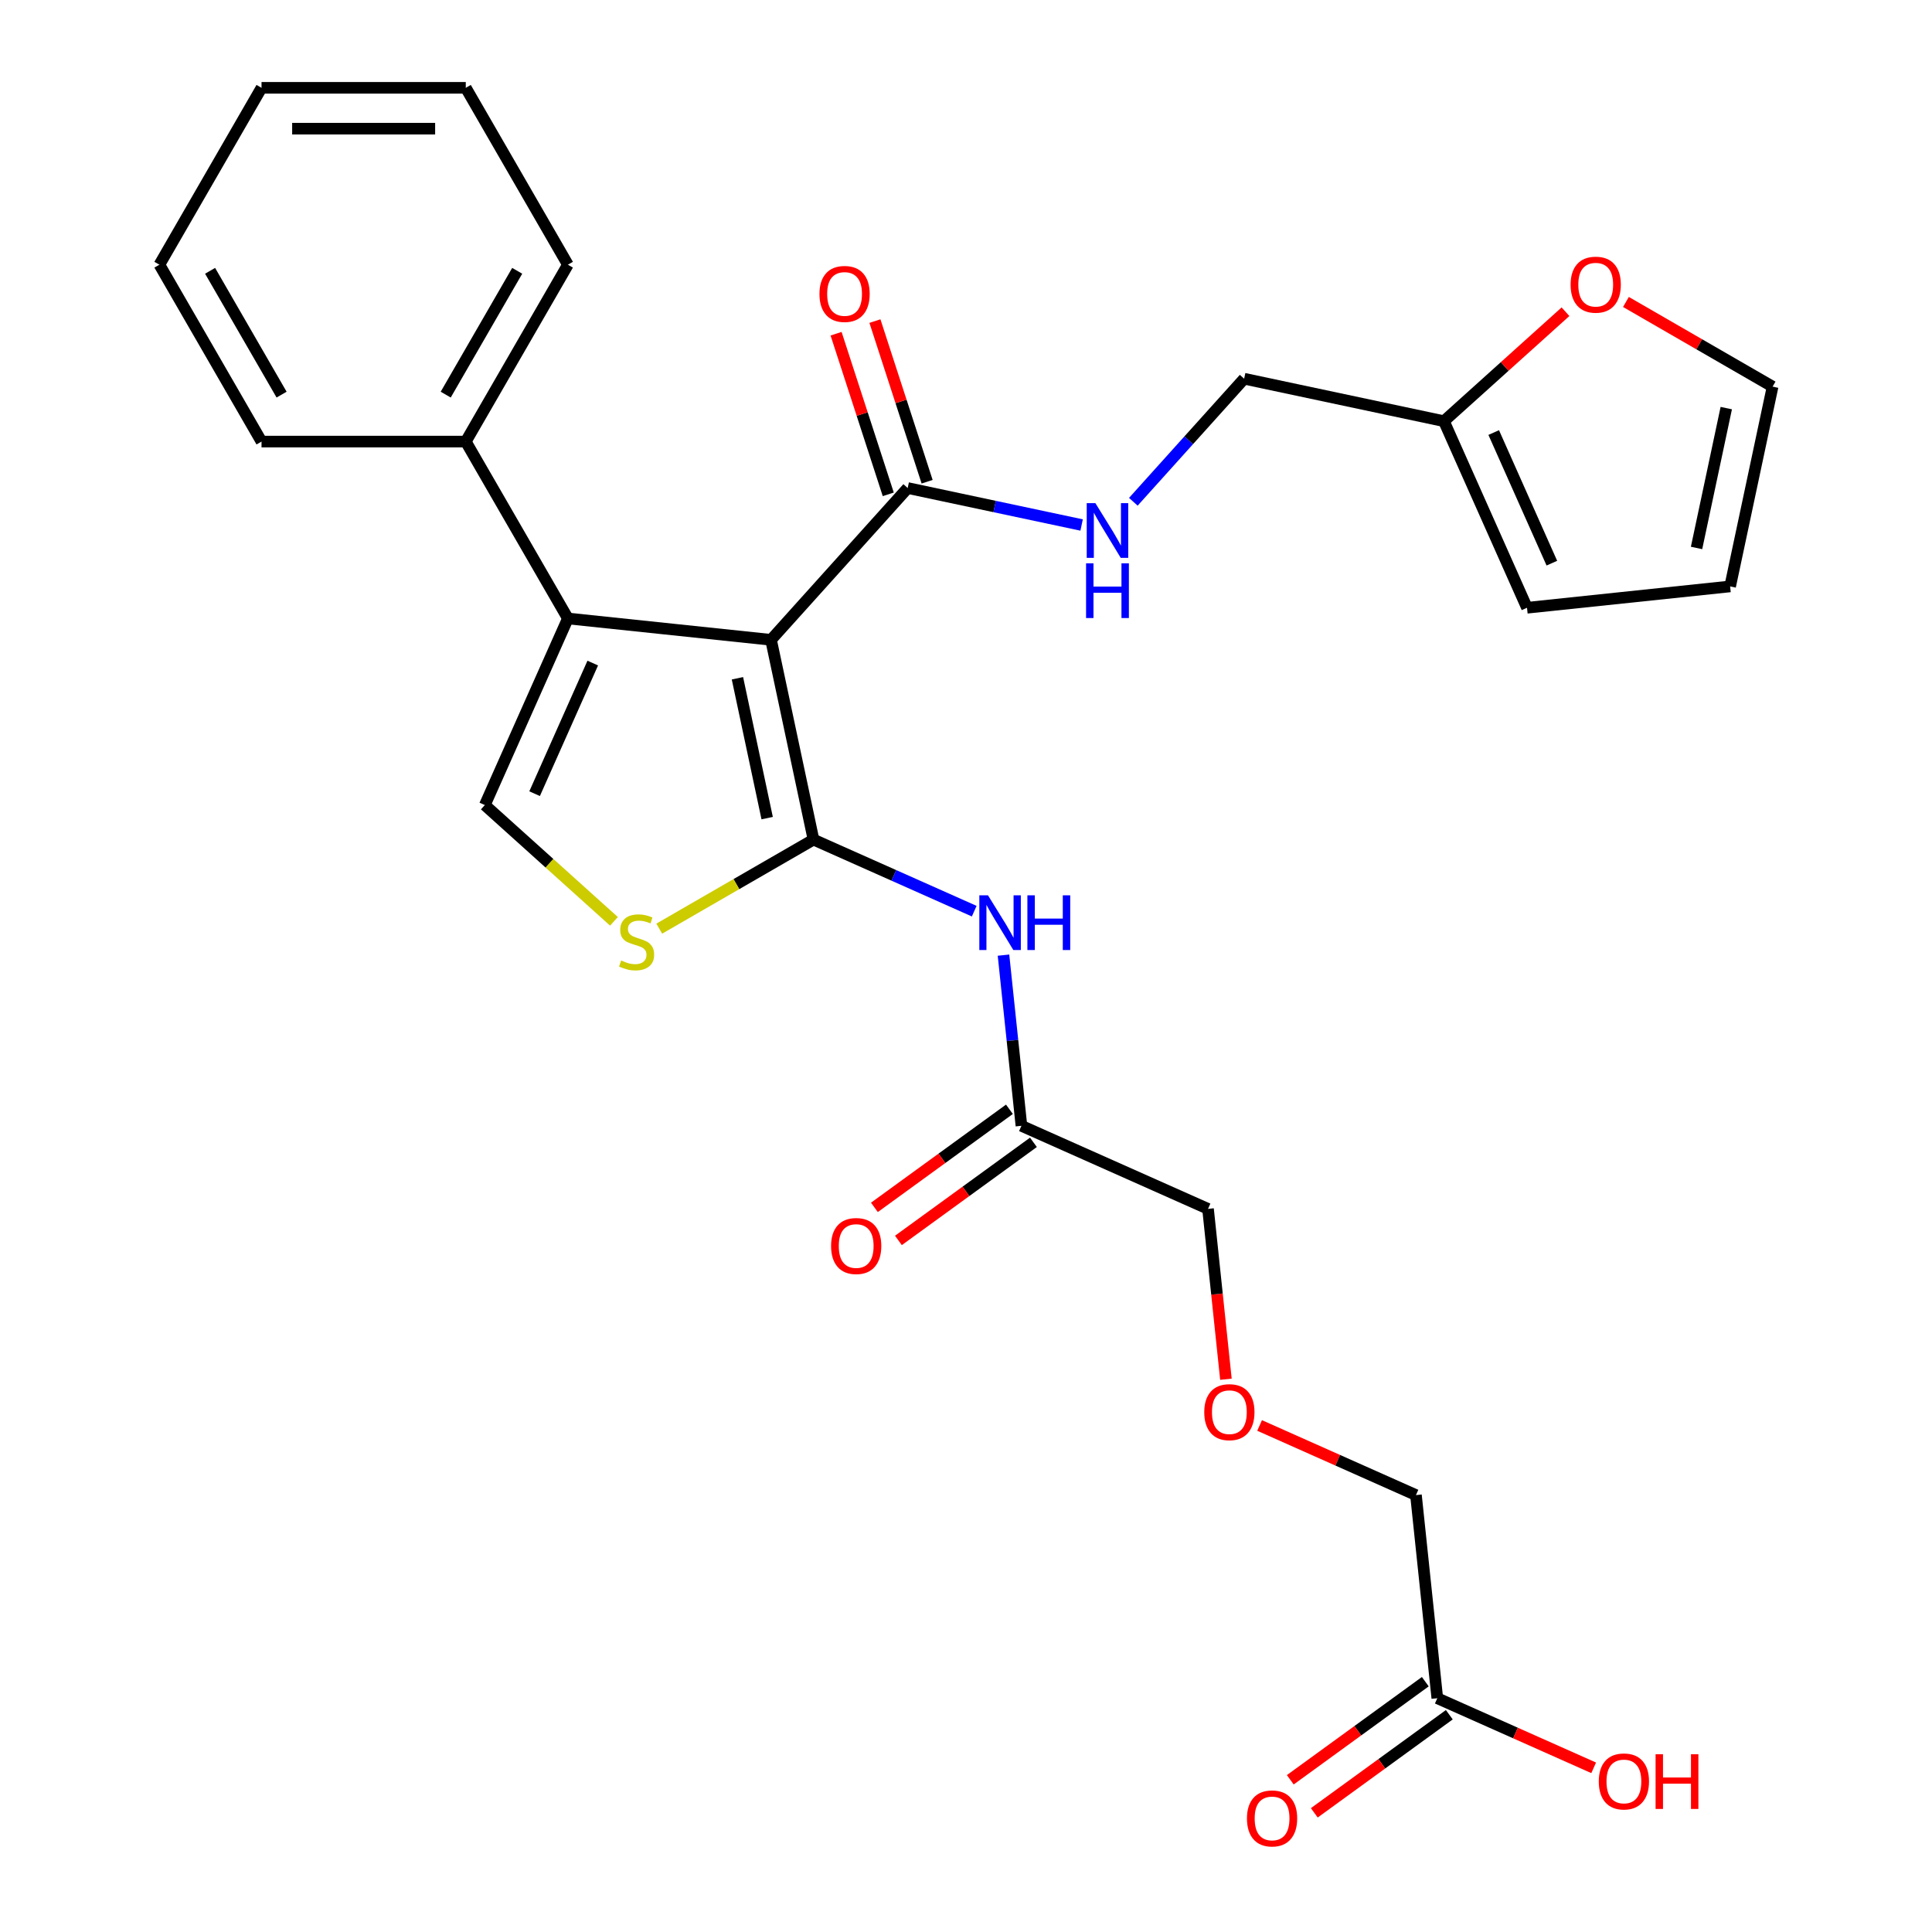 <?xml version='1.0' encoding='iso-8859-1'?>
<svg version='1.1' baseProfile='full'
              xmlns='http://www.w3.org/2000/svg'
                      xmlns:rdkit='http://www.rdkit.org/xml'
                      xmlns:xlink='http://www.w3.org/1999/xlink'
                  xml:space='preserve'
width='1000px' height='1000px' viewBox='0 0 1000 1000'>
<!-- END OF HEADER -->
<rect style='opacity:1.0;fill:#FFFFFF;stroke:none' width='1000' height='1000' x='0' y='0'> </rect>
<path class='bond-0' d='M 399.081,331.168 L 421.061,434.576' style='fill:none;fill-rule:evenodd;stroke:#000000;stroke-width:6px;stroke-linecap:butt;stroke-linejoin:miter;stroke-opacity:1' />
<path class='bond-0' d='M 381.697,351.076 L 397.083,423.461' style='fill:none;fill-rule:evenodd;stroke:#000000;stroke-width:6px;stroke-linecap:butt;stroke-linejoin:miter;stroke-opacity:1' />
<path class='bond-1' d='M 399.081,331.168 L 293.943,320.118' style='fill:none;fill-rule:evenodd;stroke:#000000;stroke-width:6px;stroke-linecap:butt;stroke-linejoin:miter;stroke-opacity:1' />
<path class='bond-5' d='M 399.081,331.168 L 469.821,252.605' style='fill:none;fill-rule:evenodd;stroke:#000000;stroke-width:6px;stroke-linecap:butt;stroke-linejoin:miter;stroke-opacity:1' />
<path class='bond-2' d='M 421.061,434.576 L 381.146,457.622' style='fill:none;fill-rule:evenodd;stroke:#000000;stroke-width:6px;stroke-linecap:butt;stroke-linejoin:miter;stroke-opacity:1' />
<path class='bond-2' d='M 381.146,457.622 L 341.23,480.667' style='fill:none;fill-rule:evenodd;stroke:#CCCC00;stroke-width:6px;stroke-linecap:butt;stroke-linejoin:miter;stroke-opacity:1' />
<path class='bond-4' d='M 421.061,434.576 L 462.659,453.097' style='fill:none;fill-rule:evenodd;stroke:#000000;stroke-width:6px;stroke-linecap:butt;stroke-linejoin:miter;stroke-opacity:1' />
<path class='bond-4' d='M 462.659,453.097 L 504.257,471.617' style='fill:none;fill-rule:evenodd;stroke:#0000FF;stroke-width:6px;stroke-linecap:butt;stroke-linejoin:miter;stroke-opacity:1' />
<path class='bond-3' d='M 293.943,320.118 L 250.943,416.696' style='fill:none;fill-rule:evenodd;stroke:#000000;stroke-width:6px;stroke-linecap:butt;stroke-linejoin:miter;stroke-opacity:1' />
<path class='bond-3' d='M 306.808,343.204 L 276.709,410.809' style='fill:none;fill-rule:evenodd;stroke:#000000;stroke-width:6px;stroke-linecap:butt;stroke-linejoin:miter;stroke-opacity:1' />
<path class='bond-11' d='M 293.943,320.118 L 241.084,228.563' style='fill:none;fill-rule:evenodd;stroke:#000000;stroke-width:6px;stroke-linecap:butt;stroke-linejoin:miter;stroke-opacity:1' />
<path class='bond-28' d='M 317.784,476.88 L 284.364,446.788' style='fill:none;fill-rule:evenodd;stroke:#CCCC00;stroke-width:6px;stroke-linecap:butt;stroke-linejoin:miter;stroke-opacity:1' />
<path class='bond-28' d='M 284.364,446.788 L 250.943,416.696' style='fill:none;fill-rule:evenodd;stroke:#000000;stroke-width:6px;stroke-linecap:butt;stroke-linejoin:miter;stroke-opacity:1' />
<path class='bond-6' d='M 519.406,494.378 L 524.048,538.546' style='fill:none;fill-rule:evenodd;stroke:#0000FF;stroke-width:6px;stroke-linecap:butt;stroke-linejoin:miter;stroke-opacity:1' />
<path class='bond-6' d='M 524.048,538.546 L 528.69,582.714' style='fill:none;fill-rule:evenodd;stroke:#000000;stroke-width:6px;stroke-linecap:butt;stroke-linejoin:miter;stroke-opacity:1' />
<path class='bond-7' d='M 469.821,252.605 L 514.833,262.172' style='fill:none;fill-rule:evenodd;stroke:#000000;stroke-width:6px;stroke-linecap:butt;stroke-linejoin:miter;stroke-opacity:1' />
<path class='bond-7' d='M 514.833,262.172 L 559.845,271.74' style='fill:none;fill-rule:evenodd;stroke:#0000FF;stroke-width:6px;stroke-linecap:butt;stroke-linejoin:miter;stroke-opacity:1' />
<path class='bond-12' d='M 479.875,249.338 L 466.368,207.767' style='fill:none;fill-rule:evenodd;stroke:#000000;stroke-width:6px;stroke-linecap:butt;stroke-linejoin:miter;stroke-opacity:1' />
<path class='bond-12' d='M 466.368,207.767 L 452.861,166.197' style='fill:none;fill-rule:evenodd;stroke:#FF0000;stroke-width:6px;stroke-linecap:butt;stroke-linejoin:miter;stroke-opacity:1' />
<path class='bond-12' d='M 459.766,255.871 L 446.259,214.301' style='fill:none;fill-rule:evenodd;stroke:#000000;stroke-width:6px;stroke-linecap:butt;stroke-linejoin:miter;stroke-opacity:1' />
<path class='bond-12' d='M 446.259,214.301 L 432.752,172.731' style='fill:none;fill-rule:evenodd;stroke:#FF0000;stroke-width:6px;stroke-linecap:butt;stroke-linejoin:miter;stroke-opacity:1' />
<path class='bond-16' d='M 522.476,574.162 L 487.534,599.549' style='fill:none;fill-rule:evenodd;stroke:#000000;stroke-width:6px;stroke-linecap:butt;stroke-linejoin:miter;stroke-opacity:1' />
<path class='bond-16' d='M 487.534,599.549 L 452.591,624.936' style='fill:none;fill-rule:evenodd;stroke:#FF0000;stroke-width:6px;stroke-linecap:butt;stroke-linejoin:miter;stroke-opacity:1' />
<path class='bond-16' d='M 534.904,591.267 L 499.962,616.654' style='fill:none;fill-rule:evenodd;stroke:#000000;stroke-width:6px;stroke-linecap:butt;stroke-linejoin:miter;stroke-opacity:1' />
<path class='bond-16' d='M 499.962,616.654 L 465.019,642.041' style='fill:none;fill-rule:evenodd;stroke:#FF0000;stroke-width:6px;stroke-linecap:butt;stroke-linejoin:miter;stroke-opacity:1' />
<path class='bond-21' d='M 528.69,582.714 L 625.268,625.714' style='fill:none;fill-rule:evenodd;stroke:#000000;stroke-width:6px;stroke-linecap:butt;stroke-linejoin:miter;stroke-opacity:1' />
<path class='bond-18' d='M 586.611,259.721 L 615.289,227.871' style='fill:none;fill-rule:evenodd;stroke:#0000FF;stroke-width:6px;stroke-linecap:butt;stroke-linejoin:miter;stroke-opacity:1' />
<path class='bond-18' d='M 615.289,227.871 L 643.967,196.021' style='fill:none;fill-rule:evenodd;stroke:#000000;stroke-width:6px;stroke-linecap:butt;stroke-linejoin:miter;stroke-opacity:1' />
<path class='bond-8' d='M 747.375,218.001 L 643.967,196.021' style='fill:none;fill-rule:evenodd;stroke:#000000;stroke-width:6px;stroke-linecap:butt;stroke-linejoin:miter;stroke-opacity:1' />
<path class='bond-9' d='M 747.375,218.001 L 778.836,189.674' style='fill:none;fill-rule:evenodd;stroke:#000000;stroke-width:6px;stroke-linecap:butt;stroke-linejoin:miter;stroke-opacity:1' />
<path class='bond-9' d='M 778.836,189.674 L 810.296,161.347' style='fill:none;fill-rule:evenodd;stroke:#FF0000;stroke-width:6px;stroke-linecap:butt;stroke-linejoin:miter;stroke-opacity:1' />
<path class='bond-13' d='M 747.375,218.001 L 790.375,314.579' style='fill:none;fill-rule:evenodd;stroke:#000000;stroke-width:6px;stroke-linecap:butt;stroke-linejoin:miter;stroke-opacity:1' />
<path class='bond-13' d='M 773.141,223.888 L 803.24,291.492' style='fill:none;fill-rule:evenodd;stroke:#000000;stroke-width:6px;stroke-linecap:butt;stroke-linejoin:miter;stroke-opacity:1' />
<path class='bond-14' d='M 841.582,156.293 L 879.538,178.207' style='fill:none;fill-rule:evenodd;stroke:#FF0000;stroke-width:6px;stroke-linecap:butt;stroke-linejoin:miter;stroke-opacity:1' />
<path class='bond-14' d='M 879.538,178.207 L 917.493,200.121' style='fill:none;fill-rule:evenodd;stroke:#000000;stroke-width:6px;stroke-linecap:butt;stroke-linejoin:miter;stroke-opacity:1' />
<path class='bond-10' d='M 743.947,878.991 L 732.897,773.852' style='fill:none;fill-rule:evenodd;stroke:#000000;stroke-width:6px;stroke-linecap:butt;stroke-linejoin:miter;stroke-opacity:1' />
<path class='bond-17' d='M 737.734,870.438 L 702.791,895.825' style='fill:none;fill-rule:evenodd;stroke:#000000;stroke-width:6px;stroke-linecap:butt;stroke-linejoin:miter;stroke-opacity:1' />
<path class='bond-17' d='M 702.791,895.825 L 667.849,921.212' style='fill:none;fill-rule:evenodd;stroke:#FF0000;stroke-width:6px;stroke-linecap:butt;stroke-linejoin:miter;stroke-opacity:1' />
<path class='bond-17' d='M 750.161,887.543 L 715.219,912.931' style='fill:none;fill-rule:evenodd;stroke:#000000;stroke-width:6px;stroke-linecap:butt;stroke-linejoin:miter;stroke-opacity:1' />
<path class='bond-17' d='M 715.219,912.931 L 680.277,938.318' style='fill:none;fill-rule:evenodd;stroke:#FF0000;stroke-width:6px;stroke-linecap:butt;stroke-linejoin:miter;stroke-opacity:1' />
<path class='bond-20' d='M 743.947,878.991 L 784.415,897.008' style='fill:none;fill-rule:evenodd;stroke:#000000;stroke-width:6px;stroke-linecap:butt;stroke-linejoin:miter;stroke-opacity:1' />
<path class='bond-20' d='M 784.415,897.008 L 824.883,915.025' style='fill:none;fill-rule:evenodd;stroke:#FF0000;stroke-width:6px;stroke-linecap:butt;stroke-linejoin:miter;stroke-opacity:1' />
<path class='bond-23' d='M 241.084,228.563 L 293.943,137.009' style='fill:none;fill-rule:evenodd;stroke:#000000;stroke-width:6px;stroke-linecap:butt;stroke-linejoin:miter;stroke-opacity:1' />
<path class='bond-23' d='M 230.702,204.258 L 267.703,140.17' style='fill:none;fill-rule:evenodd;stroke:#000000;stroke-width:6px;stroke-linecap:butt;stroke-linejoin:miter;stroke-opacity:1' />
<path class='bond-24' d='M 241.084,228.563 L 135.366,228.563' style='fill:none;fill-rule:evenodd;stroke:#000000;stroke-width:6px;stroke-linecap:butt;stroke-linejoin:miter;stroke-opacity:1' />
<path class='bond-15' d='M 790.375,314.579 L 895.513,303.528' style='fill:none;fill-rule:evenodd;stroke:#000000;stroke-width:6px;stroke-linecap:butt;stroke-linejoin:miter;stroke-opacity:1' />
<path class='bond-30' d='M 917.493,200.121 L 895.513,303.528' style='fill:none;fill-rule:evenodd;stroke:#000000;stroke-width:6px;stroke-linecap:butt;stroke-linejoin:miter;stroke-opacity:1' />
<path class='bond-30' d='M 893.515,211.236 L 878.129,283.621' style='fill:none;fill-rule:evenodd;stroke:#000000;stroke-width:6px;stroke-linecap:butt;stroke-linejoin:miter;stroke-opacity:1' />
<path class='bond-19' d='M 634.536,713.89 L 629.902,669.802' style='fill:none;fill-rule:evenodd;stroke:#FF0000;stroke-width:6px;stroke-linecap:butt;stroke-linejoin:miter;stroke-opacity:1' />
<path class='bond-19' d='M 629.902,669.802 L 625.268,625.714' style='fill:none;fill-rule:evenodd;stroke:#000000;stroke-width:6px;stroke-linecap:butt;stroke-linejoin:miter;stroke-opacity:1' />
<path class='bond-22' d='M 651.962,737.817 L 692.429,755.835' style='fill:none;fill-rule:evenodd;stroke:#FF0000;stroke-width:6px;stroke-linecap:butt;stroke-linejoin:miter;stroke-opacity:1' />
<path class='bond-22' d='M 692.429,755.835 L 732.897,773.852' style='fill:none;fill-rule:evenodd;stroke:#000000;stroke-width:6px;stroke-linecap:butt;stroke-linejoin:miter;stroke-opacity:1' />
<path class='bond-26' d='M 293.943,137.009 L 241.084,45.455' style='fill:none;fill-rule:evenodd;stroke:#000000;stroke-width:6px;stroke-linecap:butt;stroke-linejoin:miter;stroke-opacity:1' />
<path class='bond-25' d='M 135.366,228.563 L 82.507,137.009' style='fill:none;fill-rule:evenodd;stroke:#000000;stroke-width:6px;stroke-linecap:butt;stroke-linejoin:miter;stroke-opacity:1' />
<path class='bond-25' d='M 145.748,204.258 L 108.746,140.17' style='fill:none;fill-rule:evenodd;stroke:#000000;stroke-width:6px;stroke-linecap:butt;stroke-linejoin:miter;stroke-opacity:1' />
<path class='bond-29' d='M 82.507,137.009 L 135.366,45.455' style='fill:none;fill-rule:evenodd;stroke:#000000;stroke-width:6px;stroke-linecap:butt;stroke-linejoin:miter;stroke-opacity:1' />
<path class='bond-27' d='M 241.084,45.455 L 135.366,45.455' style='fill:none;fill-rule:evenodd;stroke:#000000;stroke-width:6px;stroke-linecap:butt;stroke-linejoin:miter;stroke-opacity:1' />
<path class='bond-27' d='M 225.226,66.598 L 151.223,66.598' style='fill:none;fill-rule:evenodd;stroke:#000000;stroke-width:6px;stroke-linecap:butt;stroke-linejoin:miter;stroke-opacity:1' />
<path  class='atom-3' d='M 321.507 497.155
Q 321.827 497.275, 323.147 497.835
Q 324.467 498.395, 325.907 498.755
Q 327.387 499.075, 328.827 499.075
Q 331.507 499.075, 333.067 497.795
Q 334.627 496.475, 334.627 494.195
Q 334.627 492.635, 333.827 491.675
Q 333.067 490.715, 331.867 490.195
Q 330.667 489.675, 328.667 489.075
Q 326.147 488.315, 324.627 487.595
Q 323.147 486.875, 322.067 485.355
Q 321.027 483.835, 321.027 481.275
Q 321.027 477.715, 323.427 475.515
Q 325.867 473.315, 330.667 473.315
Q 333.947 473.315, 337.667 474.875
L 336.747 477.955
Q 333.347 476.555, 330.787 476.555
Q 328.027 476.555, 326.507 477.715
Q 324.987 478.835, 325.027 480.795
Q 325.027 482.315, 325.787 483.235
Q 326.587 484.155, 327.707 484.675
Q 328.867 485.195, 330.787 485.795
Q 333.347 486.595, 334.867 487.395
Q 336.387 488.195, 337.467 489.835
Q 338.587 491.435, 338.587 494.195
Q 338.587 498.115, 335.947 500.235
Q 333.347 502.315, 328.987 502.315
Q 326.467 502.315, 324.547 501.755
Q 322.667 501.235, 320.427 500.315
L 321.507 497.155
' fill='#CCCC00'/>
<path  class='atom-5' d='M 511.38 463.416
L 520.66 478.416
Q 521.58 479.896, 523.06 482.576
Q 524.54 485.256, 524.62 485.416
L 524.62 463.416
L 528.38 463.416
L 528.38 491.736
L 524.5 491.736
L 514.54 475.336
Q 513.38 473.416, 512.14 471.216
Q 510.94 469.016, 510.58 468.336
L 510.58 491.736
L 506.9 491.736
L 506.9 463.416
L 511.38 463.416
' fill='#0000FF'/>
<path  class='atom-5' d='M 531.78 463.416
L 535.62 463.416
L 535.62 475.456
L 550.1 475.456
L 550.1 463.416
L 553.94 463.416
L 553.94 491.736
L 550.1 491.736
L 550.1 478.656
L 535.62 478.656
L 535.62 491.736
L 531.78 491.736
L 531.78 463.416
' fill='#0000FF'/>
<path  class='atom-8' d='M 566.968 260.425
L 576.248 275.425
Q 577.168 276.905, 578.648 279.585
Q 580.128 282.265, 580.208 282.425
L 580.208 260.425
L 583.968 260.425
L 583.968 288.745
L 580.088 288.745
L 570.128 272.345
Q 568.968 270.425, 567.728 268.225
Q 566.528 266.025, 566.168 265.345
L 566.168 288.745
L 562.488 288.745
L 562.488 260.425
L 566.968 260.425
' fill='#0000FF'/>
<path  class='atom-8' d='M 562.148 291.577
L 565.988 291.577
L 565.988 303.617
L 580.468 303.617
L 580.468 291.577
L 584.308 291.577
L 584.308 319.897
L 580.468 319.897
L 580.468 306.817
L 565.988 306.817
L 565.988 319.897
L 562.148 319.897
L 562.148 291.577
' fill='#0000FF'/>
<path  class='atom-10' d='M 812.939 147.342
Q 812.939 140.542, 816.299 136.742
Q 819.659 132.942, 825.939 132.942
Q 832.219 132.942, 835.579 136.742
Q 838.939 140.542, 838.939 147.342
Q 838.939 154.222, 835.539 158.142
Q 832.139 162.022, 825.939 162.022
Q 819.699 162.022, 816.299 158.142
Q 812.939 154.262, 812.939 147.342
M 825.939 158.822
Q 830.259 158.822, 832.579 155.942
Q 834.939 153.022, 834.939 147.342
Q 834.939 141.782, 832.579 138.982
Q 830.259 136.142, 825.939 136.142
Q 821.619 136.142, 819.259 138.942
Q 816.939 141.742, 816.939 147.342
Q 816.939 153.062, 819.259 155.942
Q 821.619 158.822, 825.939 158.822
' fill='#FF0000'/>
<path  class='atom-13' d='M 424.152 152.141
Q 424.152 145.341, 427.512 141.541
Q 430.872 137.741, 437.152 137.741
Q 443.432 137.741, 446.792 141.541
Q 450.152 145.341, 450.152 152.141
Q 450.152 159.021, 446.752 162.941
Q 443.352 166.821, 437.152 166.821
Q 430.912 166.821, 427.512 162.941
Q 424.152 159.061, 424.152 152.141
M 437.152 163.621
Q 441.472 163.621, 443.792 160.741
Q 446.152 157.821, 446.152 152.141
Q 446.152 146.581, 443.792 143.781
Q 441.472 140.941, 437.152 140.941
Q 432.832 140.941, 430.472 143.741
Q 428.152 146.541, 428.152 152.141
Q 428.152 157.861, 430.472 160.741
Q 432.832 163.621, 437.152 163.621
' fill='#FF0000'/>
<path  class='atom-17' d='M 430.162 644.934
Q 430.162 638.134, 433.522 634.334
Q 436.882 630.534, 443.162 630.534
Q 449.442 630.534, 452.802 634.334
Q 456.162 638.134, 456.162 644.934
Q 456.162 651.814, 452.762 655.734
Q 449.362 659.614, 443.162 659.614
Q 436.922 659.614, 433.522 655.734
Q 430.162 651.854, 430.162 644.934
M 443.162 656.414
Q 447.482 656.414, 449.802 653.534
Q 452.162 650.614, 452.162 644.934
Q 452.162 639.374, 449.802 636.574
Q 447.482 633.734, 443.162 633.734
Q 438.842 633.734, 436.482 636.534
Q 434.162 639.334, 434.162 644.934
Q 434.162 650.654, 436.482 653.534
Q 438.842 656.414, 443.162 656.414
' fill='#FF0000'/>
<path  class='atom-18' d='M 645.42 941.21
Q 645.42 934.41, 648.78 930.61
Q 652.14 926.81, 658.42 926.81
Q 664.7 926.81, 668.06 930.61
Q 671.42 934.41, 671.42 941.21
Q 671.42 948.09, 668.02 952.01
Q 664.62 955.89, 658.42 955.89
Q 652.18 955.89, 648.78 952.01
Q 645.42 948.13, 645.42 941.21
M 658.42 952.69
Q 662.74 952.69, 665.06 949.81
Q 667.42 946.89, 667.42 941.21
Q 667.42 935.65, 665.06 932.85
Q 662.74 930.01, 658.42 930.01
Q 654.1 930.01, 651.74 932.81
Q 649.42 935.61, 649.42 941.21
Q 649.42 946.93, 651.74 949.81
Q 654.1 952.69, 658.42 952.69
' fill='#FF0000'/>
<path  class='atom-20' d='M 623.319 730.933
Q 623.319 724.133, 626.679 720.333
Q 630.039 716.533, 636.319 716.533
Q 642.599 716.533, 645.959 720.333
Q 649.319 724.133, 649.319 730.933
Q 649.319 737.813, 645.919 741.733
Q 642.519 745.613, 636.319 745.613
Q 630.079 745.613, 626.679 741.733
Q 623.319 737.853, 623.319 730.933
M 636.319 742.413
Q 640.639 742.413, 642.959 739.533
Q 645.319 736.613, 645.319 730.933
Q 645.319 725.373, 642.959 722.573
Q 640.639 719.733, 636.319 719.733
Q 631.999 719.733, 629.639 722.533
Q 627.319 725.333, 627.319 730.933
Q 627.319 736.653, 629.639 739.533
Q 631.999 742.413, 636.319 742.413
' fill='#FF0000'/>
<path  class='atom-21' d='M 827.526 922.07
Q 827.526 915.27, 830.886 911.47
Q 834.246 907.67, 840.526 907.67
Q 846.806 907.67, 850.166 911.47
Q 853.526 915.27, 853.526 922.07
Q 853.526 928.95, 850.126 932.87
Q 846.726 936.75, 840.526 936.75
Q 834.286 936.75, 830.886 932.87
Q 827.526 928.99, 827.526 922.07
M 840.526 933.55
Q 844.846 933.55, 847.166 930.67
Q 849.526 927.75, 849.526 922.07
Q 849.526 916.51, 847.166 913.71
Q 844.846 910.87, 840.526 910.87
Q 836.206 910.87, 833.846 913.67
Q 831.526 916.47, 831.526 922.07
Q 831.526 927.79, 833.846 930.67
Q 836.206 933.55, 840.526 933.55
' fill='#FF0000'/>
<path  class='atom-21' d='M 856.926 907.99
L 860.766 907.99
L 860.766 920.03
L 875.246 920.03
L 875.246 907.99
L 879.086 907.99
L 879.086 936.31
L 875.246 936.31
L 875.246 923.23
L 860.766 923.23
L 860.766 936.31
L 856.926 936.31
L 856.926 907.99
' fill='#FF0000'/>
</svg>
